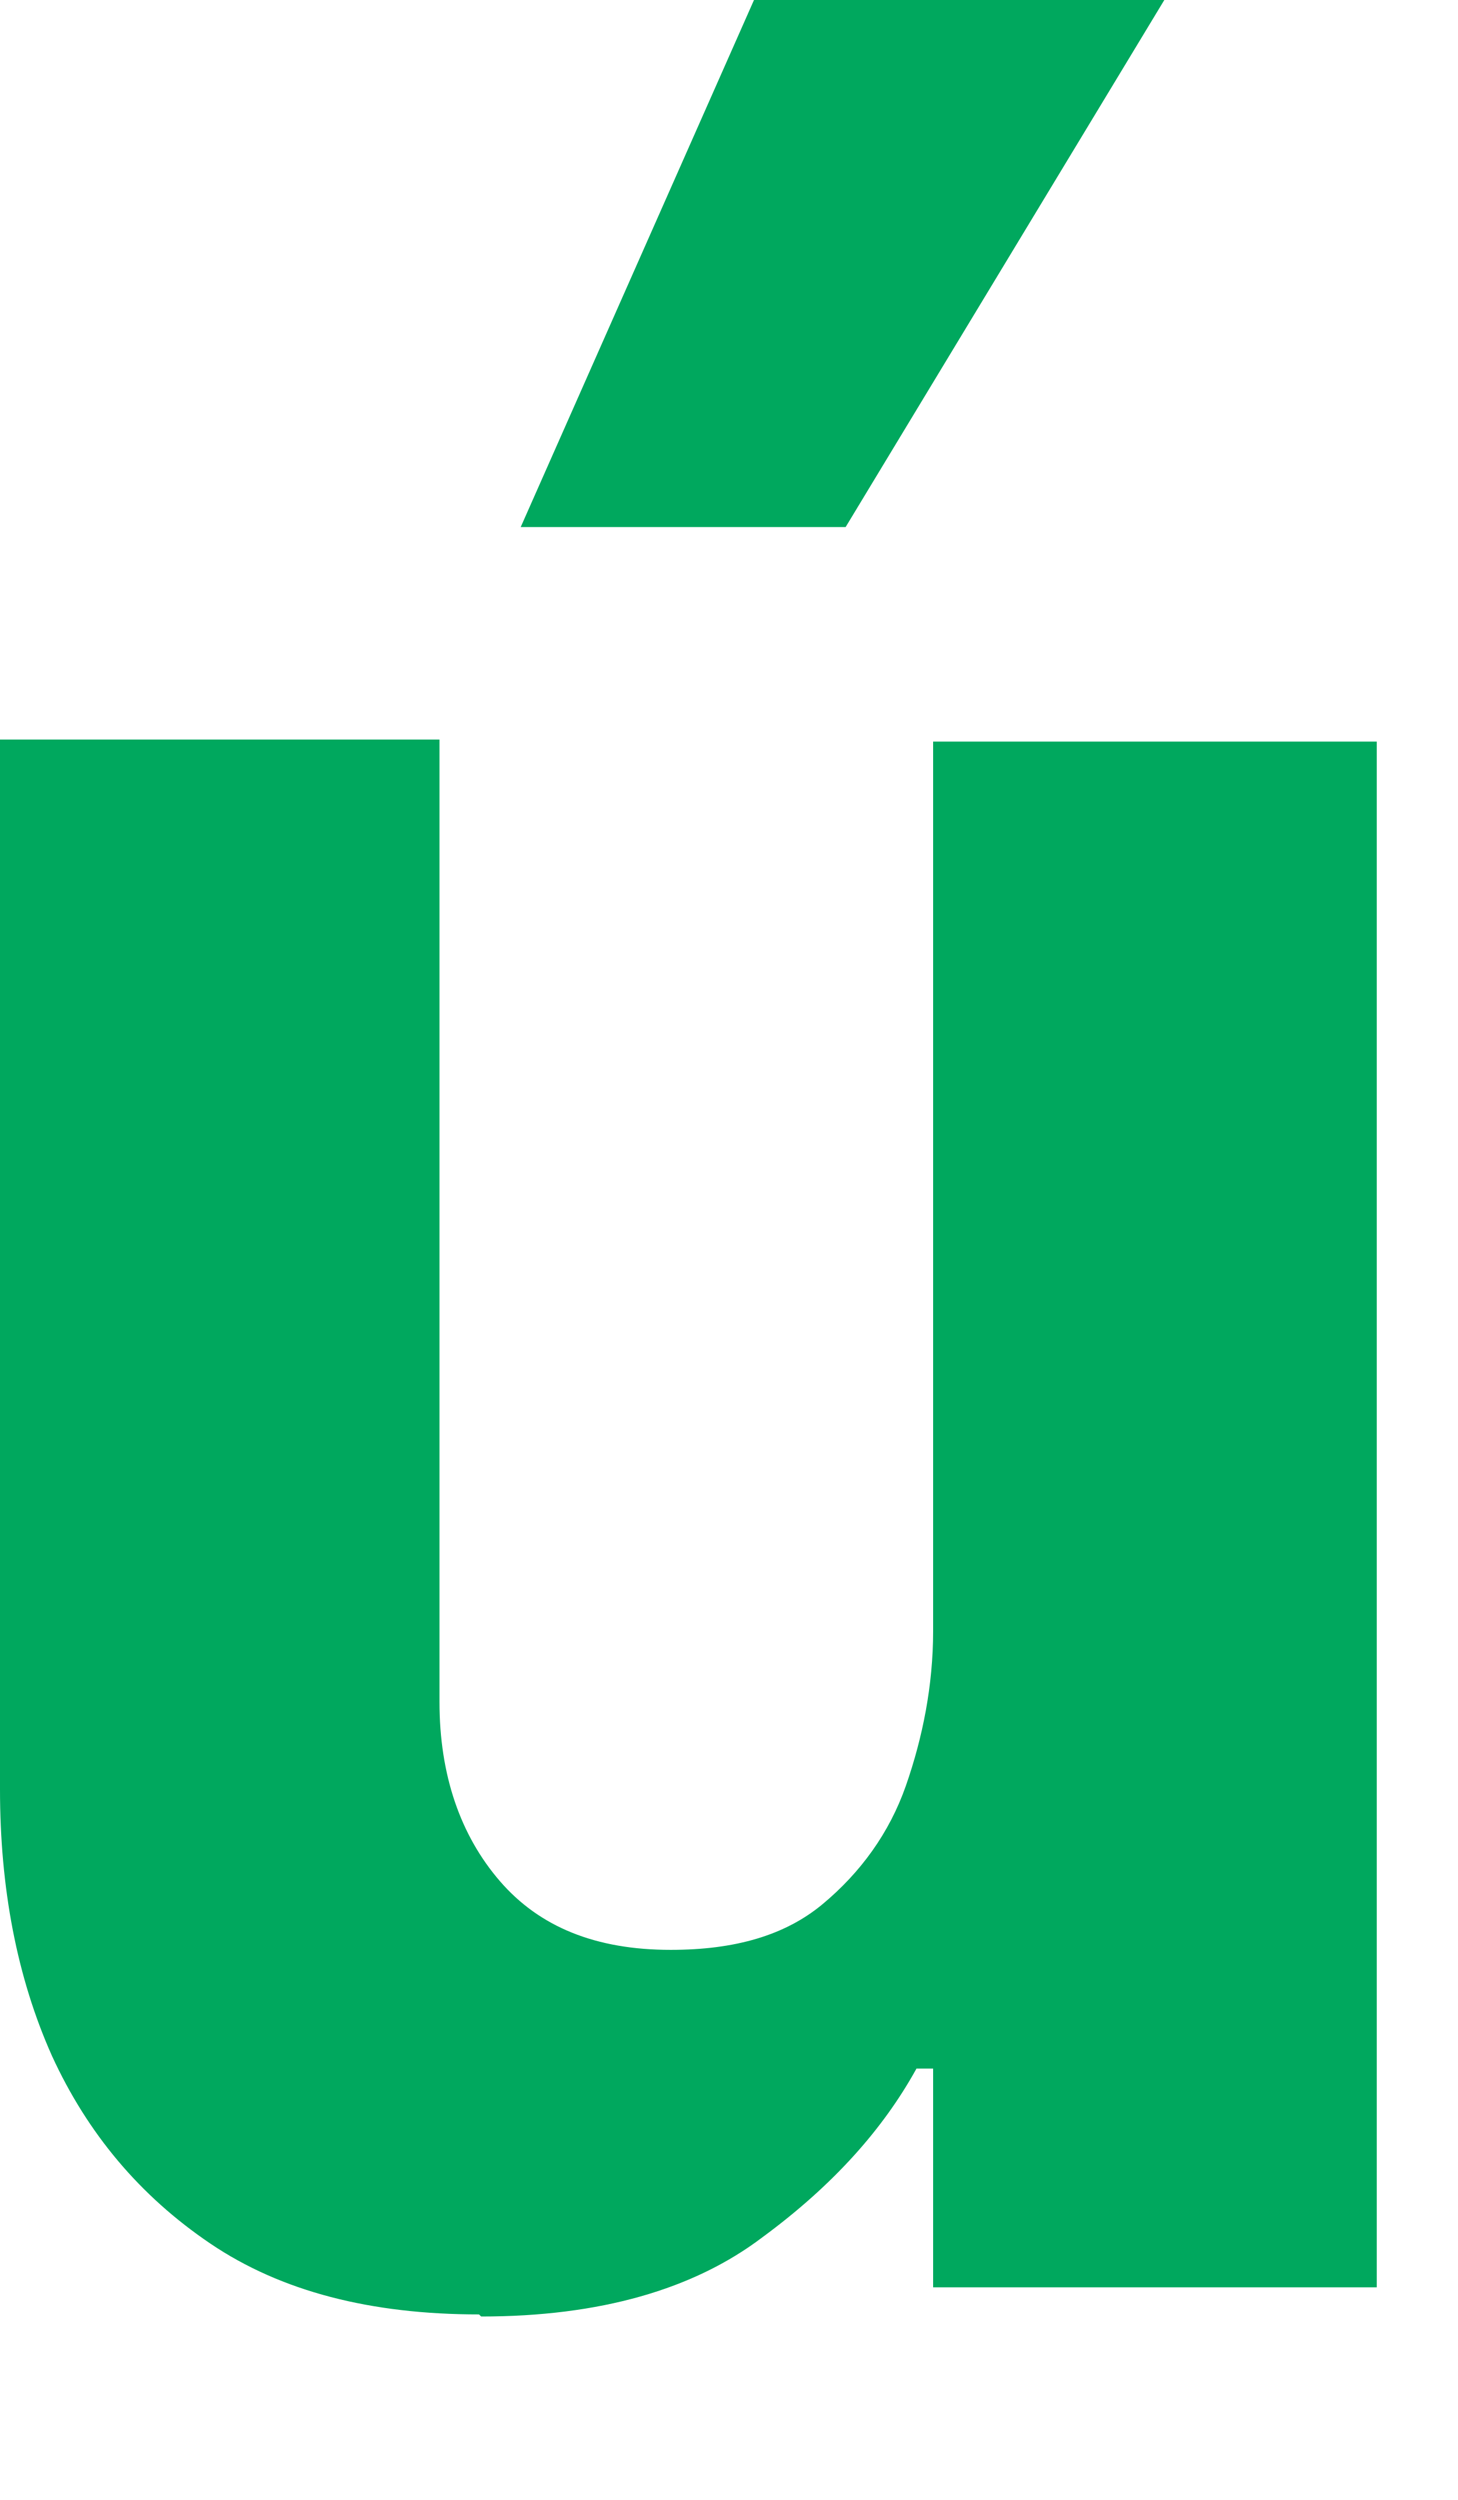 <?xml version="1.0" encoding="utf-8"?>
<svg xmlns="http://www.w3.org/2000/svg" fill="none" height="100%" overflow="visible" preserveAspectRatio="none" style="display: block;" viewBox="0 0 7 12" width="100%">
<path d="M2.3 11.11C1.78 11.11 1.35 11 1.01 10.77C0.67 10.54 0.42 10.24 0.25 9.87C0.08 9.49 0 9.06 0 8.59V3.55H2.11V8.17C2.11 8.52 2.21 8.81 2.4 9.03C2.59 9.25 2.86 9.36 3.22 9.36C3.53 9.36 3.77 9.29 3.95 9.14C4.13 8.99 4.27 8.8 4.35 8.57C4.43 8.34 4.48 8.09 4.48 7.83V3.56H6.61V10.98H4.48V9.93H4.4C4.24 10.22 4 10.49 3.66 10.74C3.33 10.99 2.88 11.12 2.31 11.12L2.3 11.11ZM4.07 2.53H2.5L3.62 0H5.59L4.06 2.53H4.07Z" fill="#00A85E" id="Vector"/>
</svg>